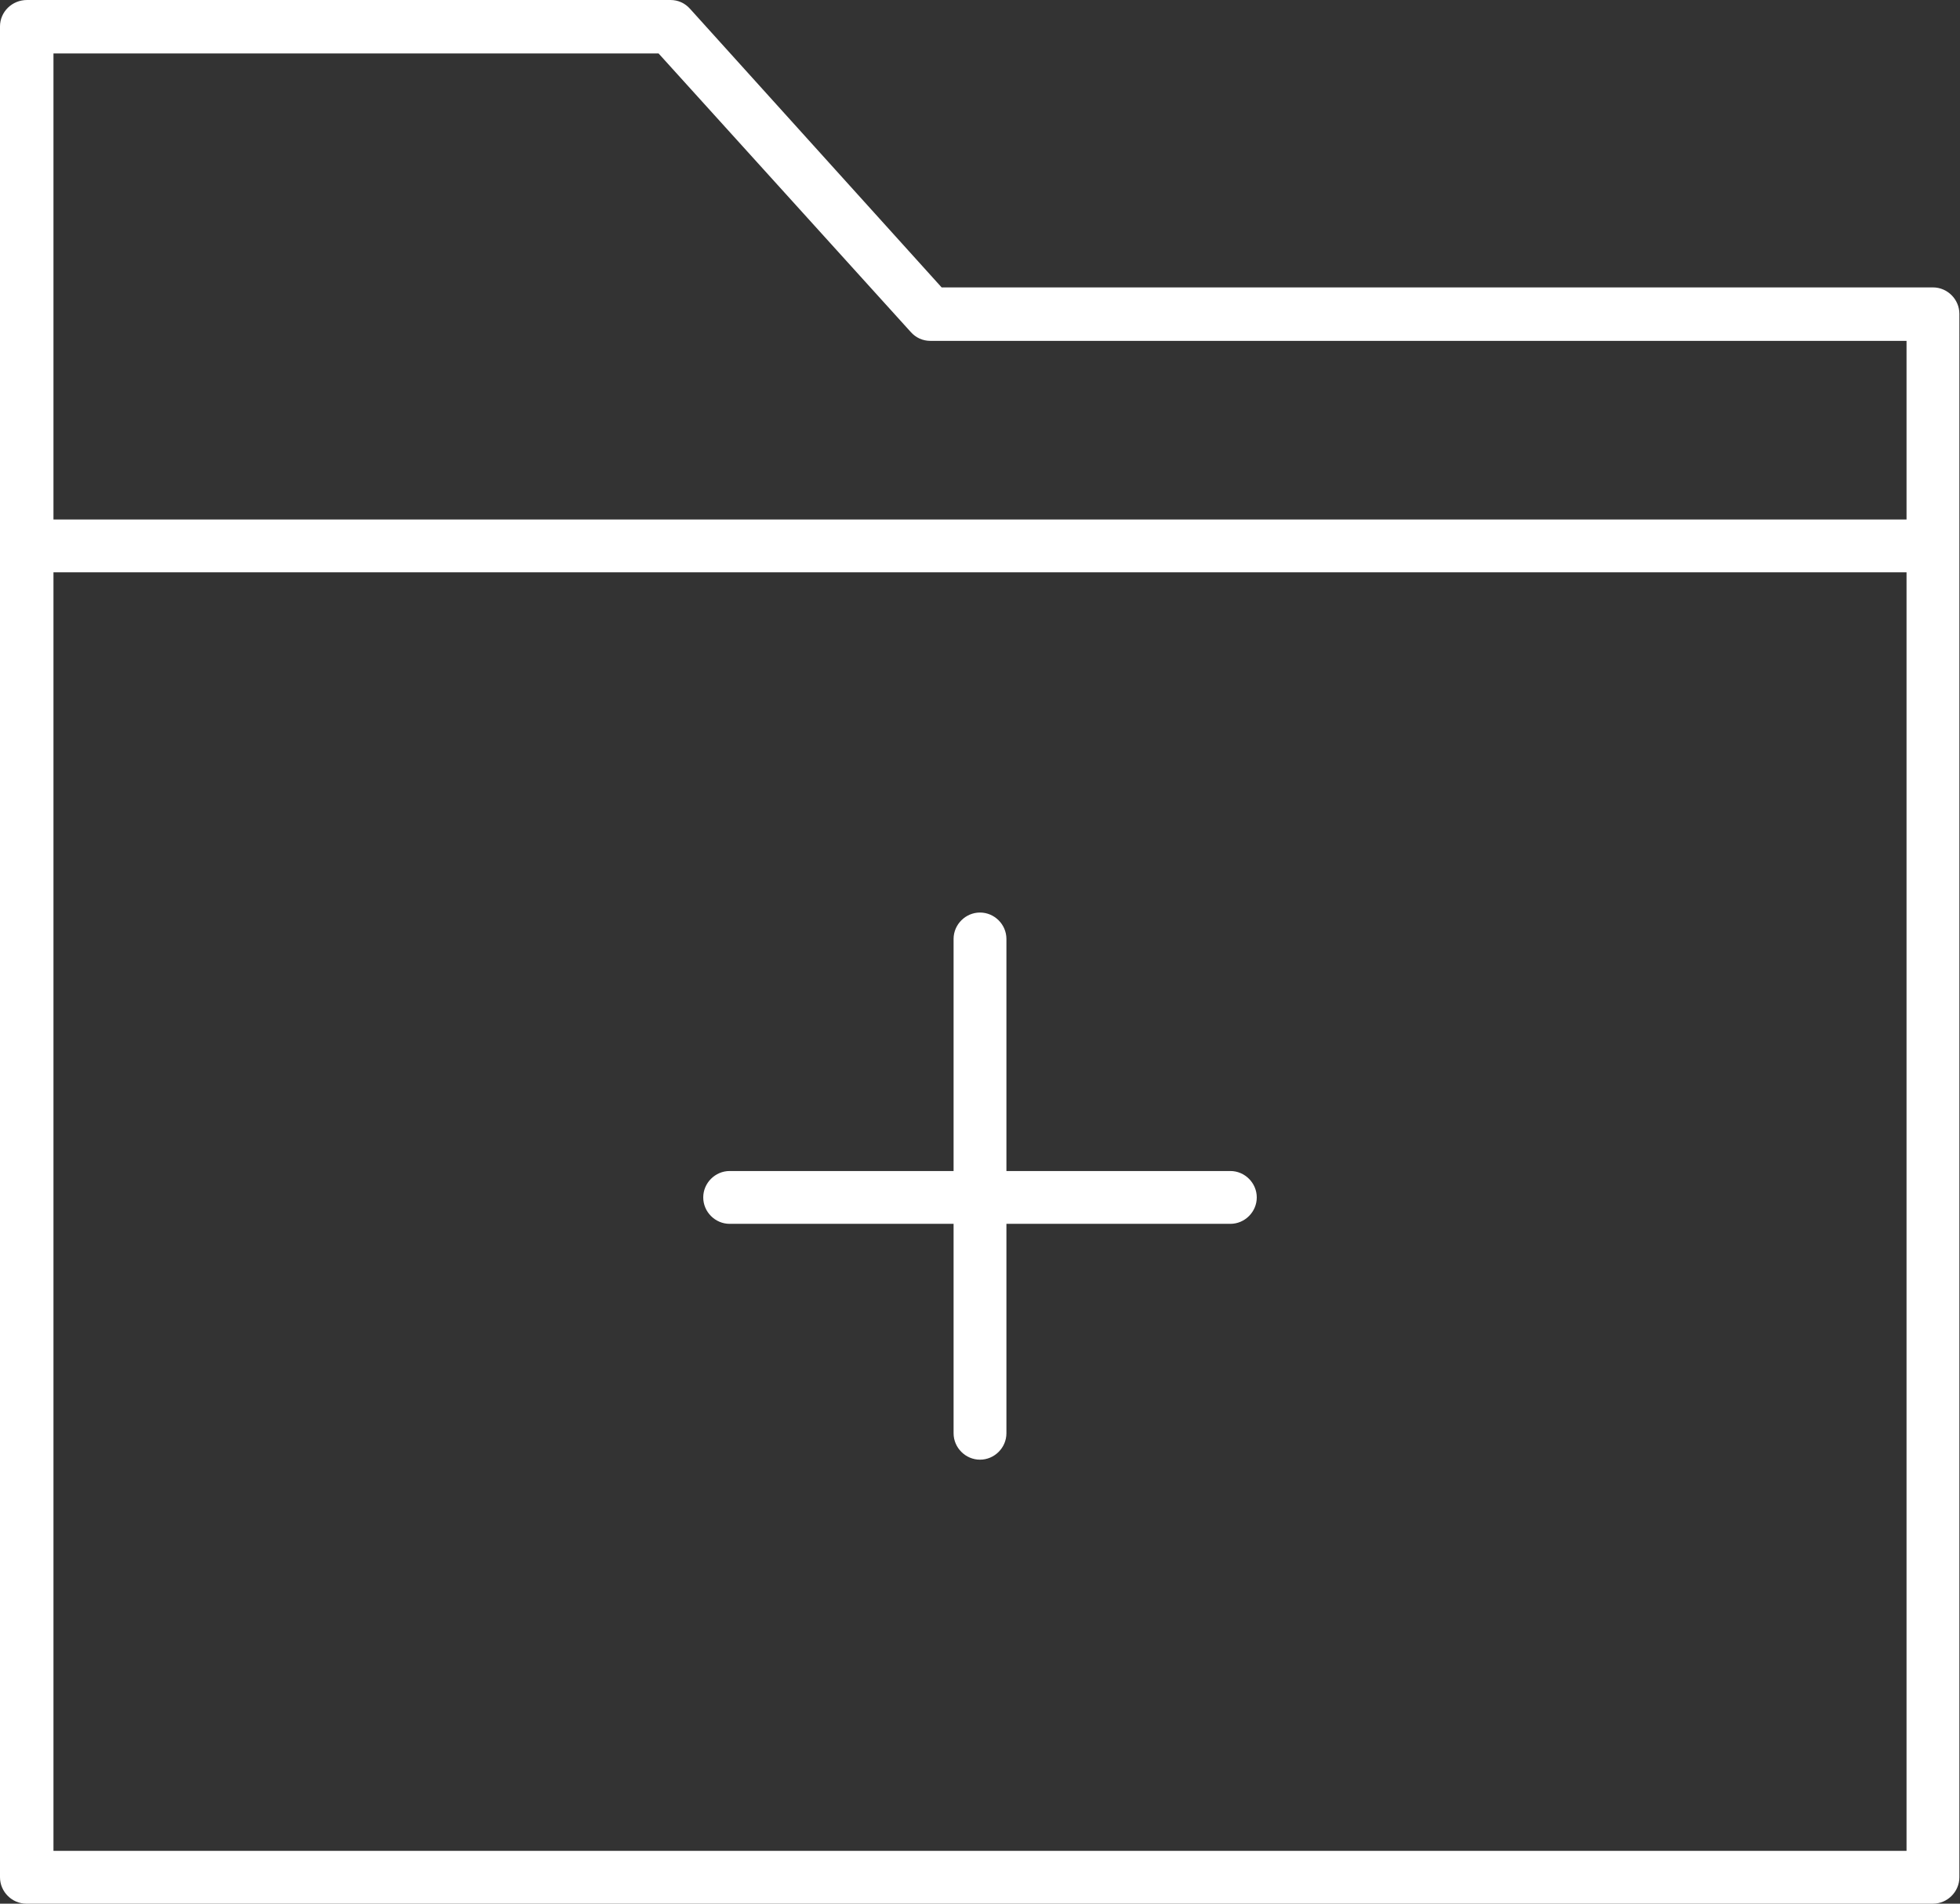 <svg xmlns="http://www.w3.org/2000/svg" id="Layer_2" data-name="Layer 2" viewBox="0 0 31.16 30.27"><rect x="0" y="0" width="31.16" height="30.27" fill="#333333" stroke="none"/><defs><style>      .cls-1 {        fill: #fff;        stroke-width: 0px;      }    </style></defs><g id="Text"><g><path class="cls-1" d="m.42,30.27h30.31c.23,0,.42-.19.42-.42V4.99c0-.23-.19-.42-.42-.42h-15.76L10.97.14c-.08-.09-.19-.14-.31-.14H.43C.19,0,0,.19,0,.42v8.24s0,.01,0,.02,0,.01,0,.02v21.15c0,.23.19.42.42.42ZM.85.85h9.62l4.01,4.43c.08.09.19.14.31.14h15.52v2.84s-.01,0-.02,0H.85V.85Zm0,8.25h29.44s.01,0,.02,0v20.33H.85V9.1Z"></path><path class="cls-1" d="m19.56,18.62h-3.56v-3.69c0-.23-.19-.42-.42-.42s-.42.19-.42.42v3.69h-3.56c-.23,0-.42.19-.42.42s.19.42.42.42h3.56v3.33c0,.23.19.42.42.42s.42-.19.42-.42v-3.33h3.56c.23,0,.42-.19.42-.42s-.19-.42-.42-.42Z"></path></g></g></svg>